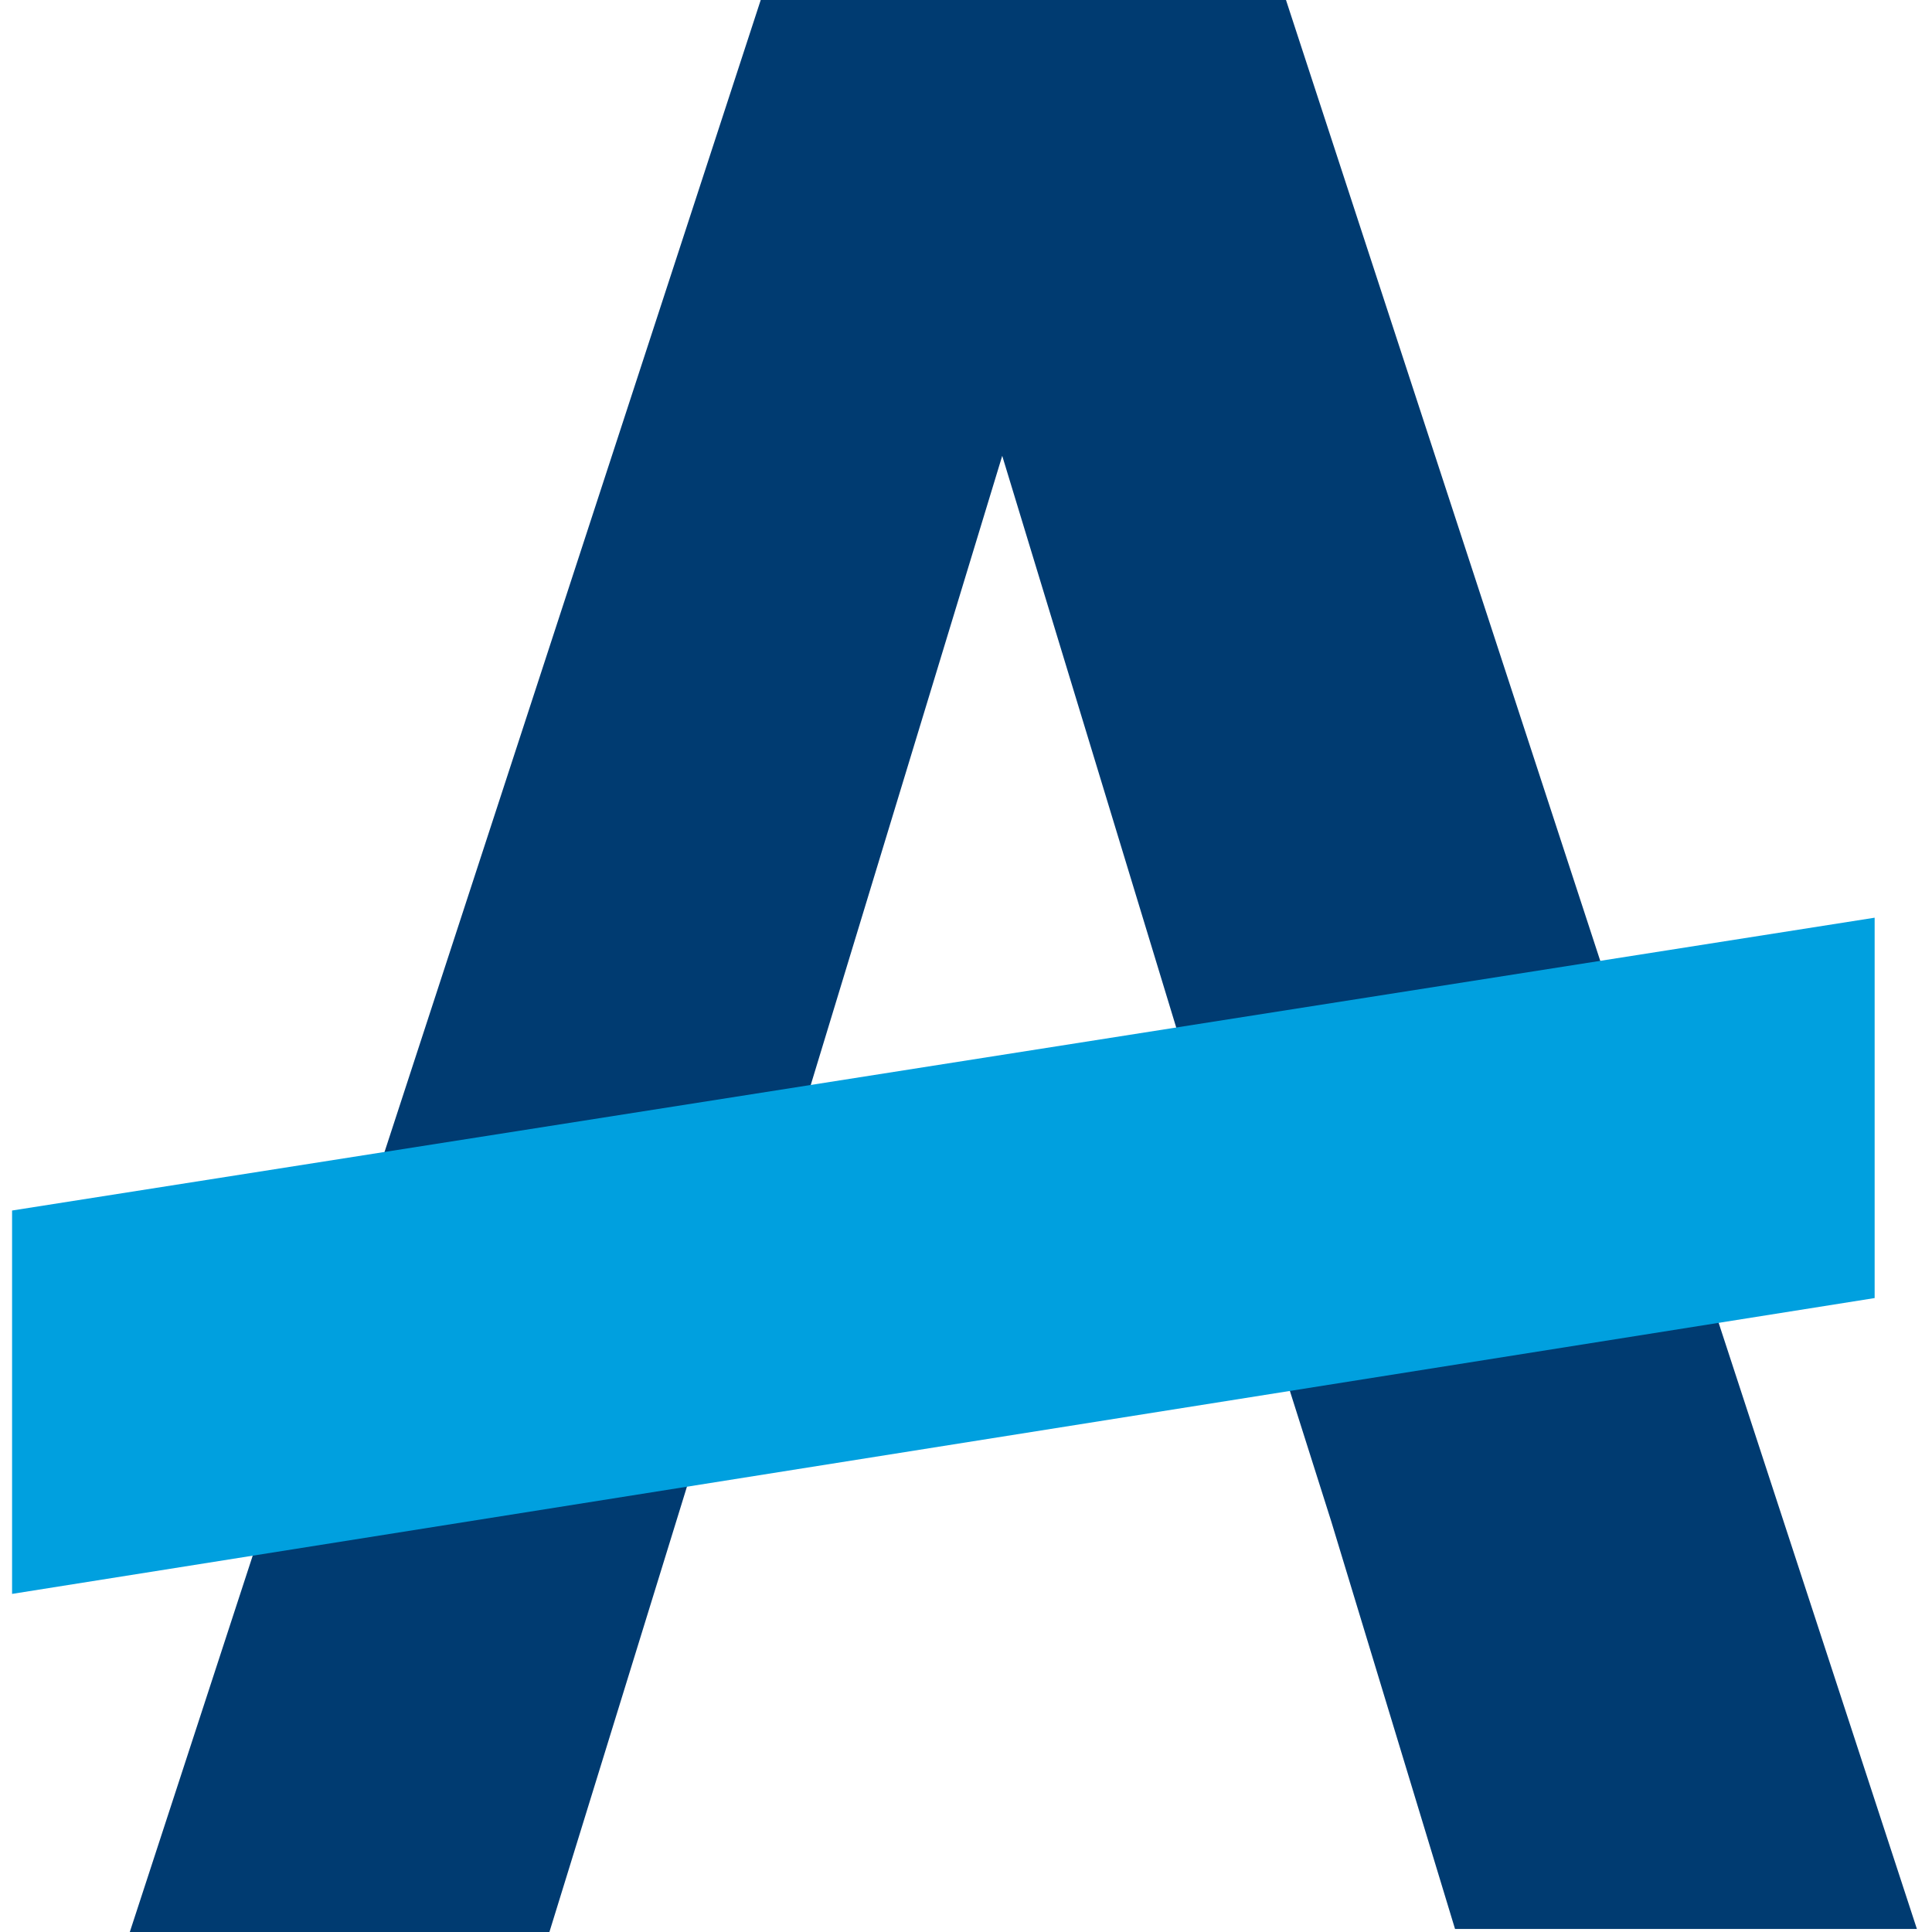 <?xml version="1.0" encoding="utf-8"?>
<!-- Generator: Adobe Illustrator 24.0.0, SVG Export Plug-In . SVG Version: 6.00 Build 0)  -->
<svg version="1.1" id="Blue_Tagline" xmlns="http://www.w3.org/2000/svg" xmlns:xlink="http://www.w3.org/1999/xlink" x="0px"
	 y="0px" viewBox="0 0 64 64" width="64" height="64" style="enable-background:new 0 0 64 64;" xml:space="preserve">
<style type="text/css">
	.st0{fill:#003B71;}
	.st1{fill:#00A0DF;}
</style>
<title>ADL Logo - Website Home</title>
<g>
	<path class="st0" d="M40.2,38.1l-7-23l-7,23l-3.8,12.3L18.2,64H4.3L25.2,0h17.4l20.9,63.9H48.2l-4.1-13.5L40.2,38.1z"/>
	<polygon class="st1" points="62.1,43 0.4,52.8 0.4,40.1 62.1,30.4 	"/>
</g>
</svg>
